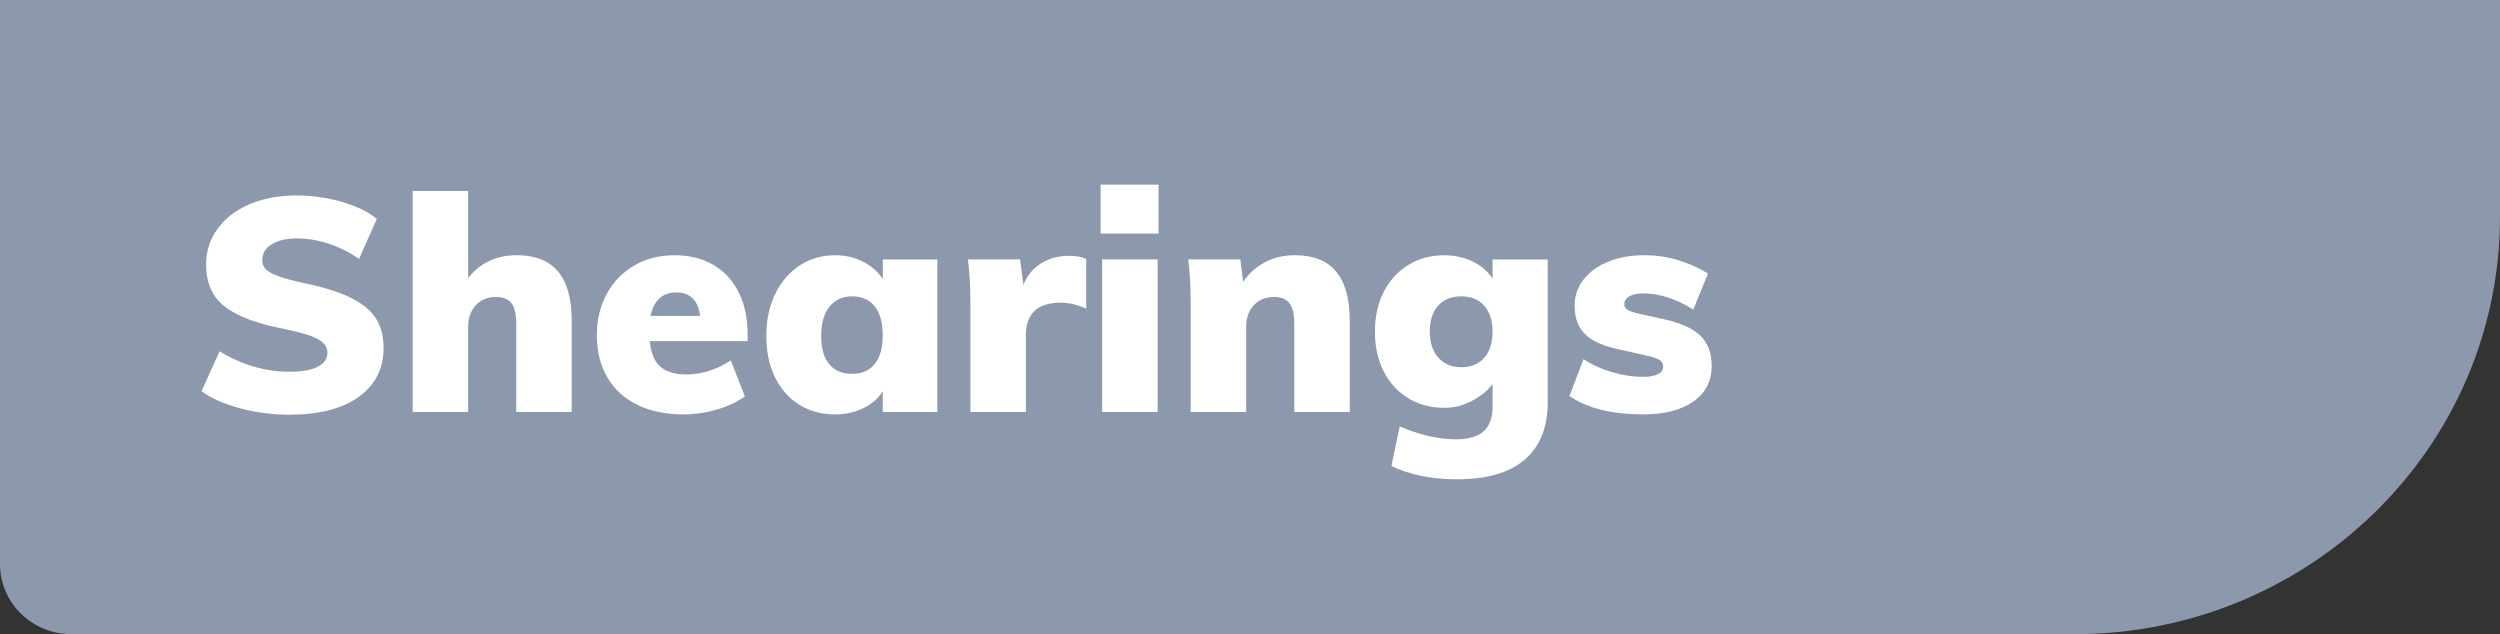 <?xml version="1.0" encoding="UTF-8"?> <svg xmlns="http://www.w3.org/2000/svg" width="272" height="69" viewBox="0 0 272 69" fill="none"><rect x="0" y="0" width="272" height="69" fill="#333333" stroke="none"/><g clip-path="url(#clip0_1827_534)"><path d="M225.673 69H7.782C3.484 69 0 65.585 0 61.373V0H272V23.594C272 48.672 251.257 69 225.673 69Z" fill="#8C99AC"></path><path d="M26.161 44.433C24.428 43.975 23.017 43.356 21.926 42.57L23.892 38.224C25.049 38.944 26.275 39.493 27.575 39.875C28.875 40.256 30.181 40.448 31.492 40.448C32.825 40.448 33.848 40.269 34.56 39.909C35.27 39.549 35.627 39.043 35.627 38.39C35.627 37.801 35.303 37.318 34.661 36.937C34.016 36.556 32.806 36.18 31.027 35.809C28.783 35.374 27.037 34.833 25.794 34.191C24.548 33.548 23.678 32.791 23.177 31.919C22.677 31.048 22.426 29.992 22.426 28.75C22.426 27.334 22.837 26.054 23.661 24.911C24.483 23.767 25.639 22.874 27.129 22.231C28.617 21.589 30.32 21.266 32.229 21.266C33.94 21.266 35.602 21.501 37.215 21.97C38.825 22.439 40.087 23.055 40.998 23.818L39.065 28.163C38.02 27.443 36.919 26.894 35.765 26.513C34.609 26.132 33.453 25.94 32.297 25.94C31.163 25.94 30.252 26.153 29.564 26.577C28.875 27.001 28.53 27.574 28.53 28.294C28.53 28.686 28.652 29.014 28.897 29.275C29.142 29.536 29.596 29.792 30.265 30.043C30.932 30.293 31.933 30.56 33.266 30.842C35.422 31.301 37.117 31.85 38.349 32.493C39.584 33.135 40.455 33.887 40.966 34.748C41.477 35.609 41.733 36.638 41.733 37.835C41.733 40.101 40.833 41.882 39.032 43.178C37.231 44.473 34.699 45.121 31.43 45.121C29.651 45.119 27.896 44.889 26.161 44.433Z" fill="white"></path><path d="M60.719 29.547C61.709 30.733 62.201 32.527 62.201 34.921V44.822H56.168V35.182C56.168 34.159 55.989 33.423 55.635 32.978C55.279 32.532 54.724 32.309 53.968 32.309C53.056 32.309 52.322 32.607 51.767 33.207C51.212 33.807 50.935 34.596 50.935 35.577V44.825H44.899V20.773H50.935V30.25C52.246 28.595 54.014 27.766 56.236 27.766C58.235 27.766 59.731 28.36 60.719 29.547Z" fill="white"></path><path d="M81.339 37.113H70.704C70.815 38.398 71.193 39.323 71.838 39.891C72.483 40.459 73.426 40.741 74.672 40.741C75.515 40.741 76.361 40.605 77.207 40.333C78.05 40.061 78.817 39.685 79.508 39.206L81.042 43.127C80.197 43.738 79.177 44.217 77.974 44.564C76.775 44.913 75.573 45.087 74.373 45.087C72.439 45.087 70.761 44.737 69.338 44.041C67.916 43.346 66.825 42.349 66.072 41.05C65.315 39.755 64.937 38.224 64.937 36.459C64.937 34.783 65.299 33.284 66.02 31.967C66.741 30.65 67.742 29.621 69.02 28.88C70.298 28.139 71.759 27.769 73.405 27.769C75.004 27.769 76.405 28.118 77.604 28.814C78.804 29.512 79.726 30.506 80.371 31.805C81.015 33.1 81.336 34.609 81.336 36.332V37.113H81.339ZM70.772 34.367H76.174C75.951 32.669 75.086 31.818 73.573 31.818C72.083 31.818 71.15 32.669 70.772 34.367Z" fill="white"></path><path d="M101.978 28.224V44.825H96.043V42.57C95.554 43.354 94.844 43.969 93.911 44.417C92.978 44.863 91.955 45.087 90.843 45.087C89.398 45.087 88.109 44.737 86.975 44.041C85.841 43.346 84.957 42.349 84.325 41.05C83.692 39.755 83.376 38.256 83.376 36.558C83.376 34.839 83.697 33.311 84.342 31.983C84.986 30.656 85.876 29.619 87.01 28.88C88.144 28.139 89.423 27.769 90.845 27.769C91.958 27.769 92.972 28.003 93.897 28.472C94.819 28.942 95.537 29.568 96.049 30.352V28.227H101.978V28.224ZM95.175 39.595C95.752 38.875 96.043 37.84 96.043 36.492C96.043 35.119 95.755 34.068 95.175 33.338C94.596 32.607 93.775 32.242 92.709 32.242C91.664 32.242 90.843 32.618 90.241 33.37C89.64 34.121 89.341 35.182 89.341 36.556C89.341 37.886 89.629 38.904 90.209 39.611C90.785 40.32 91.621 40.672 92.709 40.672C93.775 40.674 94.599 40.315 95.175 39.595Z" fill="white"></path><path d="M118.181 28.192V33.583C117.227 33.148 116.302 32.93 115.415 32.93C112.88 32.93 111.615 34.116 111.615 36.492V44.825H105.579V32.996C105.579 31.21 105.49 29.619 105.313 28.224H110.981L111.349 31.002C111.748 29.979 112.393 29.195 113.283 28.648C114.172 28.104 115.17 27.832 116.283 27.832C117.101 27.832 117.735 27.953 118.181 28.192Z" fill="white"></path><path d="M126.05 20.088V25.415H119.748V20.088H126.05ZM119.914 28.224H125.95V44.825H119.914V28.224Z" fill="white"></path><path d="M145.37 29.547C146.361 30.733 146.853 32.527 146.853 34.921V44.823H140.817V35.182C140.817 34.159 140.638 33.423 140.284 32.978C139.928 32.533 139.373 32.309 138.617 32.309C137.705 32.309 136.971 32.607 136.416 33.207C135.861 33.807 135.584 34.596 135.584 35.577V44.825H129.548V32.996C129.548 31.21 129.458 29.619 129.282 28.224H134.95L135.249 30.674C135.894 29.739 136.694 29.019 137.651 28.518C138.606 28.017 139.686 27.766 140.885 27.766C142.884 27.766 144.38 28.36 145.37 29.547Z" fill="white"></path><path d="M168.39 28.224V43.78C168.39 46.502 167.557 48.579 165.89 50.005C164.223 51.431 161.777 52.146 158.554 52.146C155.799 52.146 153.408 51.666 151.387 50.709L152.287 46.395C153.288 46.83 154.316 47.174 155.372 47.425C156.427 47.675 157.423 47.8 158.356 47.8C159.735 47.8 160.749 47.513 161.407 46.934C162.063 46.355 162.392 45.457 162.392 44.239V41.789C161.837 42.509 161.087 43.119 160.143 43.618C159.199 44.119 158.192 44.369 157.126 44.369C155.682 44.369 154.387 44.026 153.242 43.34C152.097 42.655 151.202 41.685 150.557 40.432C149.913 39.179 149.592 37.726 149.592 36.07C149.592 34.436 149.913 32.994 150.557 31.741C151.202 30.488 152.097 29.515 153.242 28.816C154.387 28.12 155.682 27.771 157.126 27.771C158.26 27.771 159.294 28 160.227 28.456C161.16 28.915 161.883 29.533 162.395 30.32V28.23H168.39V28.224ZM161.489 38.926C162.09 38.24 162.389 37.286 162.389 36.065C162.389 34.889 162.09 33.956 161.489 33.271C160.888 32.586 160.056 32.242 158.989 32.242C157.923 32.242 157.083 32.581 156.473 33.255C155.861 33.93 155.557 34.868 155.557 36.065C155.557 37.265 155.867 38.211 156.49 38.907C157.113 39.605 157.945 39.952 158.989 39.952C160.056 39.955 160.888 39.613 161.489 38.926Z" fill="white"></path><path d="M170.756 43.092L172.29 39.072C173.201 39.683 174.235 40.157 175.391 40.493C176.547 40.832 177.681 41 178.791 41C179.479 41 180.012 40.901 180.39 40.706C180.768 40.509 180.956 40.237 180.956 39.891C180.956 39.587 180.817 39.341 180.54 39.155C180.263 38.971 179.735 38.8 178.957 38.648L176.223 38.027C174.491 37.678 173.24 37.129 172.472 36.377C171.705 35.625 171.322 34.585 171.322 33.255C171.322 32.189 171.643 31.24 172.288 30.413C172.932 29.587 173.827 28.939 174.972 28.47C176.117 28 177.434 27.766 178.924 27.766C180.146 27.766 181.348 27.939 182.526 28.288C183.703 28.638 184.802 29.128 185.828 29.76L184.228 33.682C183.339 33.116 182.428 32.679 181.495 32.375C180.562 32.071 179.683 31.917 178.862 31.917C178.195 31.917 177.673 32.021 177.295 32.226C176.917 32.434 176.729 32.733 176.729 33.124C176.729 33.364 176.841 33.554 177.064 33.698C177.287 33.839 177.708 33.986 178.331 34.138L181.166 34.759C182.966 35.172 184.261 35.777 185.05 36.572C185.839 37.366 186.233 38.451 186.233 39.824C186.233 41.458 185.572 42.743 184.25 43.679C182.928 44.615 181.1 45.084 178.767 45.084C175.38 45.087 172.712 44.423 170.756 43.092Z" fill="white"></path></g><defs><clipPath id="clip0_1827_534"><rect width="272" height="69" fill="white"></rect></clipPath></defs></svg> 